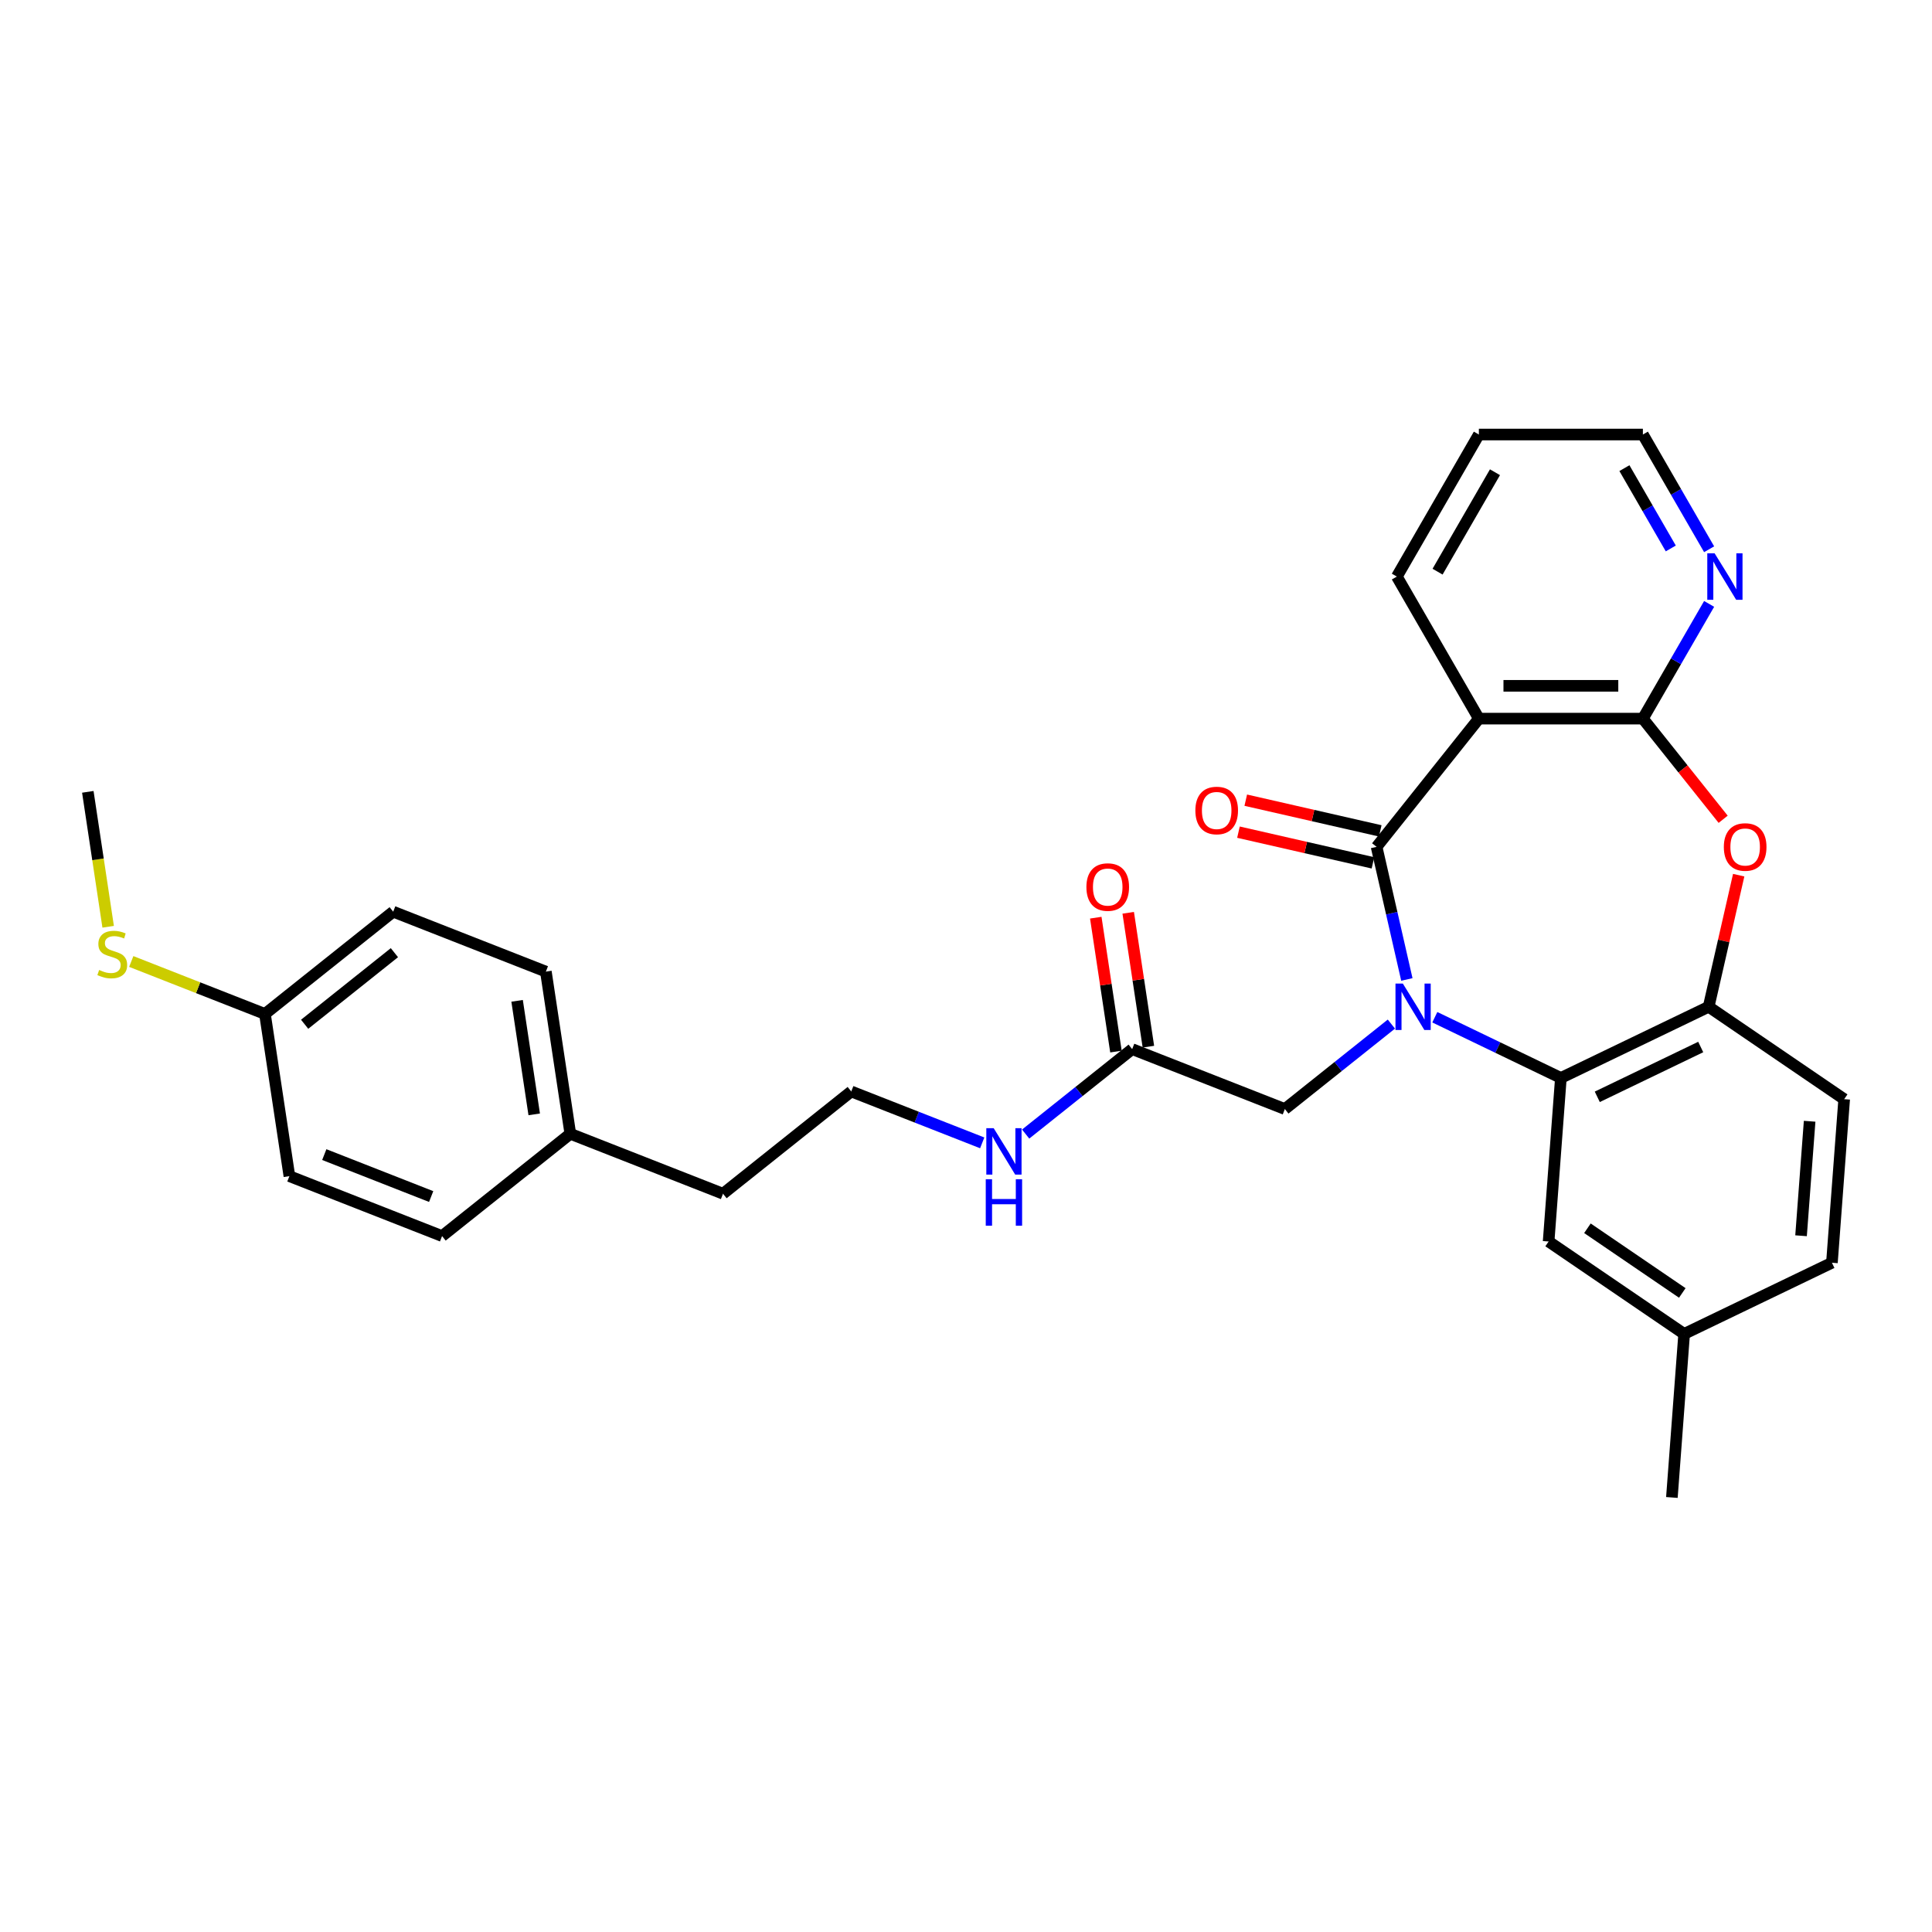 <?xml version='1.0' encoding='iso-8859-1'?>
<svg version='1.1' baseProfile='full'
              xmlns='http://www.w3.org/2000/svg'
                      xmlns:rdkit='http://www.rdkit.org/xml'
                      xmlns:xlink='http://www.w3.org/1999/xlink'
                  xml:space='preserve'
width='1000px' height='1000px' viewBox='0 0 1000 1000'>
<!-- END OF HEADER -->
<rect style='opacity:1.0;fill:#FFFFFF;stroke:none' width='1000' height='1000' x='0' y='0'> </rect>
<path class='bond-0' d='M 728.189,506.962 L 720.357,472.649' style='fill:none;fill-rule:evenodd;stroke:#0000FF;stroke-width:6px;stroke-linecap:butt;stroke-linejoin:miter;stroke-opacity:1' />
<path class='bond-0' d='M 720.357,472.649 L 712.525,438.336' style='fill:none;fill-rule:evenodd;stroke:#000000;stroke-width:6px;stroke-linecap:butt;stroke-linejoin:miter;stroke-opacity:1' />
<path class='bond-2' d='M 742.657,526.519 L 775.283,542.23' style='fill:none;fill-rule:evenodd;stroke:#0000FF;stroke-width:6px;stroke-linecap:butt;stroke-linejoin:miter;stroke-opacity:1' />
<path class='bond-2' d='M 775.283,542.23 L 807.908,557.942' style='fill:none;fill-rule:evenodd;stroke:#000000;stroke-width:6px;stroke-linecap:butt;stroke-linejoin:miter;stroke-opacity:1' />
<path class='bond-6' d='M 720.176,530.07 L 692.608,552.055' style='fill:none;fill-rule:evenodd;stroke:#0000FF;stroke-width:6px;stroke-linecap:butt;stroke-linejoin:miter;stroke-opacity:1' />
<path class='bond-6' d='M 692.608,552.055 L 665.04,574.039' style='fill:none;fill-rule:evenodd;stroke:#000000;stroke-width:6px;stroke-linecap:butt;stroke-linejoin:miter;stroke-opacity:1' />
<path class='bond-1' d='M 712.525,438.336 L 765.459,371.959' style='fill:none;fill-rule:evenodd;stroke:#000000;stroke-width:6px;stroke-linecap:butt;stroke-linejoin:miter;stroke-opacity:1' />
<path class='bond-9' d='M 714.414,430.059 L 679.609,422.115' style='fill:none;fill-rule:evenodd;stroke:#000000;stroke-width:6px;stroke-linecap:butt;stroke-linejoin:miter;stroke-opacity:1' />
<path class='bond-9' d='M 679.609,422.115 L 644.804,414.17' style='fill:none;fill-rule:evenodd;stroke:#FF0000;stroke-width:6px;stroke-linecap:butt;stroke-linejoin:miter;stroke-opacity:1' />
<path class='bond-9' d='M 710.636,446.613 L 675.831,438.669' style='fill:none;fill-rule:evenodd;stroke:#000000;stroke-width:6px;stroke-linecap:butt;stroke-linejoin:miter;stroke-opacity:1' />
<path class='bond-9' d='M 675.831,438.669 L 641.025,430.724' style='fill:none;fill-rule:evenodd;stroke:#FF0000;stroke-width:6px;stroke-linecap:butt;stroke-linejoin:miter;stroke-opacity:1' />
<path class='bond-3' d='M 765.459,371.959 L 850.357,371.959' style='fill:none;fill-rule:evenodd;stroke:#000000;stroke-width:6px;stroke-linecap:butt;stroke-linejoin:miter;stroke-opacity:1' />
<path class='bond-3' d='M 778.193,354.98 L 837.622,354.98' style='fill:none;fill-rule:evenodd;stroke:#000000;stroke-width:6px;stroke-linecap:butt;stroke-linejoin:miter;stroke-opacity:1' />
<path class='bond-16' d='M 765.459,371.959 L 723.009,298.435' style='fill:none;fill-rule:evenodd;stroke:#000000;stroke-width:6px;stroke-linecap:butt;stroke-linejoin:miter;stroke-opacity:1' />
<path class='bond-5' d='M 807.908,557.942 L 884.399,521.106' style='fill:none;fill-rule:evenodd;stroke:#000000;stroke-width:6px;stroke-linecap:butt;stroke-linejoin:miter;stroke-opacity:1' />
<path class='bond-5' d='M 826.749,567.715 L 880.292,541.929' style='fill:none;fill-rule:evenodd;stroke:#000000;stroke-width:6px;stroke-linecap:butt;stroke-linejoin:miter;stroke-opacity:1' />
<path class='bond-10' d='M 807.908,557.942 L 801.563,642.603' style='fill:none;fill-rule:evenodd;stroke:#000000;stroke-width:6px;stroke-linecap:butt;stroke-linejoin:miter;stroke-opacity:1' />
<path class='bond-7' d='M 850.357,371.959 L 867.499,342.269' style='fill:none;fill-rule:evenodd;stroke:#000000;stroke-width:6px;stroke-linecap:butt;stroke-linejoin:miter;stroke-opacity:1' />
<path class='bond-7' d='M 867.499,342.269 L 884.64,312.579' style='fill:none;fill-rule:evenodd;stroke:#0000FF;stroke-width:6px;stroke-linecap:butt;stroke-linejoin:miter;stroke-opacity:1' />
<path class='bond-30' d='M 850.357,371.959 L 871.13,398.008' style='fill:none;fill-rule:evenodd;stroke:#000000;stroke-width:6px;stroke-linecap:butt;stroke-linejoin:miter;stroke-opacity:1' />
<path class='bond-30' d='M 871.13,398.008 L 891.903,424.056' style='fill:none;fill-rule:evenodd;stroke:#FF0000;stroke-width:6px;stroke-linecap:butt;stroke-linejoin:miter;stroke-opacity:1' />
<path class='bond-4' d='M 899.946,452.989 L 892.172,487.047' style='fill:none;fill-rule:evenodd;stroke:#FF0000;stroke-width:6px;stroke-linecap:butt;stroke-linejoin:miter;stroke-opacity:1' />
<path class='bond-4' d='M 892.172,487.047 L 884.399,521.106' style='fill:none;fill-rule:evenodd;stroke:#000000;stroke-width:6px;stroke-linecap:butt;stroke-linejoin:miter;stroke-opacity:1' />
<path class='bond-11' d='M 884.399,521.106 L 954.545,568.931' style='fill:none;fill-rule:evenodd;stroke:#000000;stroke-width:6px;stroke-linecap:butt;stroke-linejoin:miter;stroke-opacity:1' />
<path class='bond-8' d='M 665.04,574.039 L 586.01,543.022' style='fill:none;fill-rule:evenodd;stroke:#000000;stroke-width:6px;stroke-linecap:butt;stroke-linejoin:miter;stroke-opacity:1' />
<path class='bond-32' d='M 884.64,284.291 L 867.499,254.601' style='fill:none;fill-rule:evenodd;stroke:#0000FF;stroke-width:6px;stroke-linecap:butt;stroke-linejoin:miter;stroke-opacity:1' />
<path class='bond-32' d='M 867.499,254.601 L 850.357,224.911' style='fill:none;fill-rule:evenodd;stroke:#000000;stroke-width:6px;stroke-linecap:butt;stroke-linejoin:miter;stroke-opacity:1' />
<path class='bond-32' d='M 864.793,283.874 L 852.794,263.09' style='fill:none;fill-rule:evenodd;stroke:#0000FF;stroke-width:6px;stroke-linecap:butt;stroke-linejoin:miter;stroke-opacity:1' />
<path class='bond-32' d='M 852.794,263.09 L 840.795,242.307' style='fill:none;fill-rule:evenodd;stroke:#000000;stroke-width:6px;stroke-linecap:butt;stroke-linejoin:miter;stroke-opacity:1' />
<path class='bond-12' d='M 594.406,541.757 L 589.183,507.108' style='fill:none;fill-rule:evenodd;stroke:#000000;stroke-width:6px;stroke-linecap:butt;stroke-linejoin:miter;stroke-opacity:1' />
<path class='bond-12' d='M 589.183,507.108 L 583.961,472.46' style='fill:none;fill-rule:evenodd;stroke:#FF0000;stroke-width:6px;stroke-linecap:butt;stroke-linejoin:miter;stroke-opacity:1' />
<path class='bond-12' d='M 577.615,544.288 L 572.393,509.639' style='fill:none;fill-rule:evenodd;stroke:#000000;stroke-width:6px;stroke-linecap:butt;stroke-linejoin:miter;stroke-opacity:1' />
<path class='bond-12' d='M 572.393,509.639 L 567.171,474.991' style='fill:none;fill-rule:evenodd;stroke:#FF0000;stroke-width:6px;stroke-linecap:butt;stroke-linejoin:miter;stroke-opacity:1' />
<path class='bond-13' d='M 586.01,543.022 L 558.443,565.007' style='fill:none;fill-rule:evenodd;stroke:#000000;stroke-width:6px;stroke-linecap:butt;stroke-linejoin:miter;stroke-opacity:1' />
<path class='bond-13' d='M 558.443,565.007 L 530.875,586.992' style='fill:none;fill-rule:evenodd;stroke:#0000FF;stroke-width:6px;stroke-linecap:butt;stroke-linejoin:miter;stroke-opacity:1' />
<path class='bond-14' d='M 801.563,642.603 L 871.71,690.428' style='fill:none;fill-rule:evenodd;stroke:#000000;stroke-width:6px;stroke-linecap:butt;stroke-linejoin:miter;stroke-opacity:1' />
<path class='bond-14' d='M 821.65,635.748 L 870.753,669.225' style='fill:none;fill-rule:evenodd;stroke:#000000;stroke-width:6px;stroke-linecap:butt;stroke-linejoin:miter;stroke-opacity:1' />
<path class='bond-31' d='M 954.545,568.931 L 948.201,653.592' style='fill:none;fill-rule:evenodd;stroke:#000000;stroke-width:6px;stroke-linecap:butt;stroke-linejoin:miter;stroke-opacity:1' />
<path class='bond-31' d='M 936.662,580.361 L 932.22,639.624' style='fill:none;fill-rule:evenodd;stroke:#000000;stroke-width:6px;stroke-linecap:butt;stroke-linejoin:miter;stroke-opacity:1' />
<path class='bond-24' d='M 508.393,591.544 L 474.499,578.241' style='fill:none;fill-rule:evenodd;stroke:#0000FF;stroke-width:6px;stroke-linecap:butt;stroke-linejoin:miter;stroke-opacity:1' />
<path class='bond-24' d='M 474.499,578.241 L 440.604,564.939' style='fill:none;fill-rule:evenodd;stroke:#000000;stroke-width:6px;stroke-linecap:butt;stroke-linejoin:miter;stroke-opacity:1' />
<path class='bond-18' d='M 871.71,690.428 L 948.201,653.592' style='fill:none;fill-rule:evenodd;stroke:#000000;stroke-width:6px;stroke-linecap:butt;stroke-linejoin:miter;stroke-opacity:1' />
<path class='bond-28' d='M 871.71,690.428 L 865.365,775.089' style='fill:none;fill-rule:evenodd;stroke:#000000;stroke-width:6px;stroke-linecap:butt;stroke-linejoin:miter;stroke-opacity:1' />
<path class='bond-15' d='M 137.138,524.821 L 203.514,471.888' style='fill:none;fill-rule:evenodd;stroke:#000000;stroke-width:6px;stroke-linecap:butt;stroke-linejoin:miter;stroke-opacity:1' />
<path class='bond-15' d='M 157.681,530.157 L 204.145,493.103' style='fill:none;fill-rule:evenodd;stroke:#000000;stroke-width:6px;stroke-linecap:butt;stroke-linejoin:miter;stroke-opacity:1' />
<path class='bond-17' d='M 137.138,524.821 L 102.539,511.242' style='fill:none;fill-rule:evenodd;stroke:#000000;stroke-width:6px;stroke-linecap:butt;stroke-linejoin:miter;stroke-opacity:1' />
<path class='bond-17' d='M 102.539,511.242 L 67.939,497.663' style='fill:none;fill-rule:evenodd;stroke:#CCCC00;stroke-width:6px;stroke-linecap:butt;stroke-linejoin:miter;stroke-opacity:1' />
<path class='bond-33' d='M 137.138,524.821 L 149.791,608.772' style='fill:none;fill-rule:evenodd;stroke:#000000;stroke-width:6px;stroke-linecap:butt;stroke-linejoin:miter;stroke-opacity:1' />
<path class='bond-29' d='M 723.009,298.435 L 765.459,224.911' style='fill:none;fill-rule:evenodd;stroke:#000000;stroke-width:6px;stroke-linecap:butt;stroke-linejoin:miter;stroke-opacity:1' />
<path class='bond-29' d='M 744.082,295.896 L 773.796,244.429' style='fill:none;fill-rule:evenodd;stroke:#000000;stroke-width:6px;stroke-linecap:butt;stroke-linejoin:miter;stroke-opacity:1' />
<path class='bond-27' d='M 55.981,479.694 L 50.718,444.774' style='fill:none;fill-rule:evenodd;stroke:#CCCC00;stroke-width:6px;stroke-linecap:butt;stroke-linejoin:miter;stroke-opacity:1' />
<path class='bond-27' d='M 50.718,444.774 L 45.455,409.854' style='fill:none;fill-rule:evenodd;stroke:#000000;stroke-width:6px;stroke-linecap:butt;stroke-linejoin:miter;stroke-opacity:1' />
<path class='bond-19' d='M 295.198,586.855 L 374.228,617.872' style='fill:none;fill-rule:evenodd;stroke:#000000;stroke-width:6px;stroke-linecap:butt;stroke-linejoin:miter;stroke-opacity:1' />
<path class='bond-22' d='M 295.198,586.855 L 228.821,639.789' style='fill:none;fill-rule:evenodd;stroke:#000000;stroke-width:6px;stroke-linecap:butt;stroke-linejoin:miter;stroke-opacity:1' />
<path class='bond-23' d='M 295.198,586.855 L 282.544,502.905' style='fill:none;fill-rule:evenodd;stroke:#000000;stroke-width:6px;stroke-linecap:butt;stroke-linejoin:miter;stroke-opacity:1' />
<path class='bond-23' d='M 276.51,576.793 L 267.652,518.028' style='fill:none;fill-rule:evenodd;stroke:#000000;stroke-width:6px;stroke-linecap:butt;stroke-linejoin:miter;stroke-opacity:1' />
<path class='bond-20' d='M 149.791,608.772 L 228.821,639.789' style='fill:none;fill-rule:evenodd;stroke:#000000;stroke-width:6px;stroke-linecap:butt;stroke-linejoin:miter;stroke-opacity:1' />
<path class='bond-20' d='M 167.849,597.618 L 223.17,619.33' style='fill:none;fill-rule:evenodd;stroke:#000000;stroke-width:6px;stroke-linecap:butt;stroke-linejoin:miter;stroke-opacity:1' />
<path class='bond-21' d='M 203.514,471.888 L 282.544,502.905' style='fill:none;fill-rule:evenodd;stroke:#000000;stroke-width:6px;stroke-linecap:butt;stroke-linejoin:miter;stroke-opacity:1' />
<path class='bond-26' d='M 440.604,564.939 L 374.228,617.872' style='fill:none;fill-rule:evenodd;stroke:#000000;stroke-width:6px;stroke-linecap:butt;stroke-linejoin:miter;stroke-opacity:1' />
<path class='bond-25' d='M 850.357,224.911 L 765.459,224.911' style='fill:none;fill-rule:evenodd;stroke:#000000;stroke-width:6px;stroke-linecap:butt;stroke-linejoin:miter;stroke-opacity:1' />
<path  class='atom-0' d='M 726.102 509.084
L 733.981 521.819
Q 734.762 523.075, 736.018 525.351
Q 737.275 527.626, 737.343 527.762
L 737.343 509.084
L 740.535 509.084
L 740.535 533.127
L 737.241 533.127
L 728.785 519.204
Q 727.8 517.574, 726.747 515.706
Q 725.729 513.838, 725.423 513.261
L 725.423 533.127
L 722.299 533.127
L 722.299 509.084
L 726.102 509.084
' fill='#0000FF'/>
<path  class='atom-5' d='M 892.254 438.404
Q 892.254 432.631, 895.106 429.404
Q 897.959 426.178, 903.291 426.178
Q 908.622 426.178, 911.475 429.404
Q 914.327 432.631, 914.327 438.404
Q 914.327 444.245, 911.441 447.573
Q 908.554 450.867, 903.291 450.867
Q 897.993 450.867, 895.106 447.573
Q 892.254 444.279, 892.254 438.404
M 903.291 448.15
Q 906.958 448.15, 908.928 445.705
Q 910.932 443.226, 910.932 438.404
Q 910.932 433.683, 908.928 431.306
Q 906.958 428.895, 903.291 428.895
Q 899.623 428.895, 897.619 431.272
Q 895.65 433.649, 895.65 438.404
Q 895.65 443.26, 897.619 445.705
Q 899.623 448.15, 903.291 448.15
' fill='#FF0000'/>
<path  class='atom-8' d='M 887.492 286.413
L 895.37 299.148
Q 896.152 300.405, 897.408 302.68
Q 898.665 304.955, 898.732 305.091
L 898.732 286.413
L 901.925 286.413
L 901.925 310.457
L 898.631 310.457
L 890.175 296.533
Q 889.19 294.903, 888.137 293.035
Q 887.118 291.168, 886.813 290.59
L 886.813 310.457
L 883.688 310.457
L 883.688 286.413
L 887.492 286.413
' fill='#0000FF'/>
<path  class='atom-10' d='M 618.718 419.512
Q 618.718 413.739, 621.571 410.513
Q 624.423 407.286, 629.755 407.286
Q 635.087 407.286, 637.939 410.513
Q 640.792 413.739, 640.792 419.512
Q 640.792 425.353, 637.905 428.681
Q 635.019 431.975, 629.755 431.975
Q 624.457 431.975, 621.571 428.681
Q 618.718 425.387, 618.718 419.512
M 629.755 429.258
Q 633.423 429.258, 635.392 426.813
Q 637.396 424.334, 637.396 419.512
Q 637.396 414.792, 635.392 412.414
Q 633.423 410.003, 629.755 410.003
Q 626.087 410.003, 624.084 412.38
Q 622.114 414.758, 622.114 419.512
Q 622.114 424.368, 624.084 426.813
Q 626.087 429.258, 629.755 429.258
' fill='#FF0000'/>
<path  class='atom-13' d='M 562.32 459.14
Q 562.32 453.367, 565.173 450.141
Q 568.025 446.914, 573.357 446.914
Q 578.689 446.914, 581.541 450.141
Q 584.394 453.367, 584.394 459.14
Q 584.394 464.981, 581.507 468.309
Q 578.621 471.603, 573.357 471.603
Q 568.059 471.603, 565.173 468.309
Q 562.32 465.015, 562.32 459.14
M 573.357 468.886
Q 577.025 468.886, 578.994 466.441
Q 580.998 463.962, 580.998 459.14
Q 580.998 454.419, 578.994 452.042
Q 577.025 449.631, 573.357 449.631
Q 569.689 449.631, 567.686 452.008
Q 565.716 454.385, 565.716 459.14
Q 565.716 463.996, 567.686 466.441
Q 569.689 468.886, 573.357 468.886
' fill='#FF0000'/>
<path  class='atom-14' d='M 514.319 583.934
L 522.198 596.669
Q 522.979 597.925, 524.236 600.201
Q 525.492 602.476, 525.56 602.612
L 525.56 583.934
L 528.752 583.934
L 528.752 607.977
L 525.458 607.977
L 517.002 594.054
Q 516.017 592.424, 514.965 590.556
Q 513.946 588.688, 513.64 588.111
L 513.64 607.977
L 510.516 607.977
L 510.516 583.934
L 514.319 583.934
' fill='#0000FF'/>
<path  class='atom-14' d='M 510.227 610.382
L 513.487 610.382
L 513.487 620.603
L 525.781 620.603
L 525.781 610.382
L 529.041 610.382
L 529.041 634.425
L 525.781 634.425
L 525.781 623.32
L 513.487 623.32
L 513.487 634.425
L 510.227 634.425
L 510.227 610.382
' fill='#0000FF'/>
<path  class='atom-18' d='M 51.316 502.056
Q 51.588 502.158, 52.709 502.634
Q 53.829 503.109, 55.052 503.415
Q 56.308 503.687, 57.531 503.687
Q 59.806 503.687, 61.13 502.6
Q 62.455 501.479, 62.455 499.543
Q 62.455 498.219, 61.776 497.404
Q 61.13 496.589, 60.112 496.148
Q 59.093 495.706, 57.395 495.197
Q 55.255 494.551, 53.965 493.94
Q 52.709 493.329, 51.792 492.038
Q 50.909 490.748, 50.909 488.575
Q 50.909 485.552, 52.946 483.684
Q 55.018 481.817, 59.093 481.817
Q 61.877 481.817, 65.036 483.141
L 64.255 485.756
Q 61.368 484.567, 59.195 484.567
Q 56.852 484.567, 55.561 485.552
Q 54.271 486.503, 54.305 488.167
Q 54.305 489.458, 54.95 490.239
Q 55.629 491.02, 56.58 491.461
Q 57.565 491.903, 59.195 492.412
Q 61.368 493.091, 62.659 493.77
Q 63.949 494.45, 64.866 495.842
Q 65.817 497.2, 65.817 499.543
Q 65.817 502.871, 63.575 504.671
Q 61.368 506.437, 57.667 506.437
Q 55.527 506.437, 53.897 505.962
Q 52.301 505.52, 50.399 504.739
L 51.316 502.056
' fill='#CCCC00'/>
</svg>
